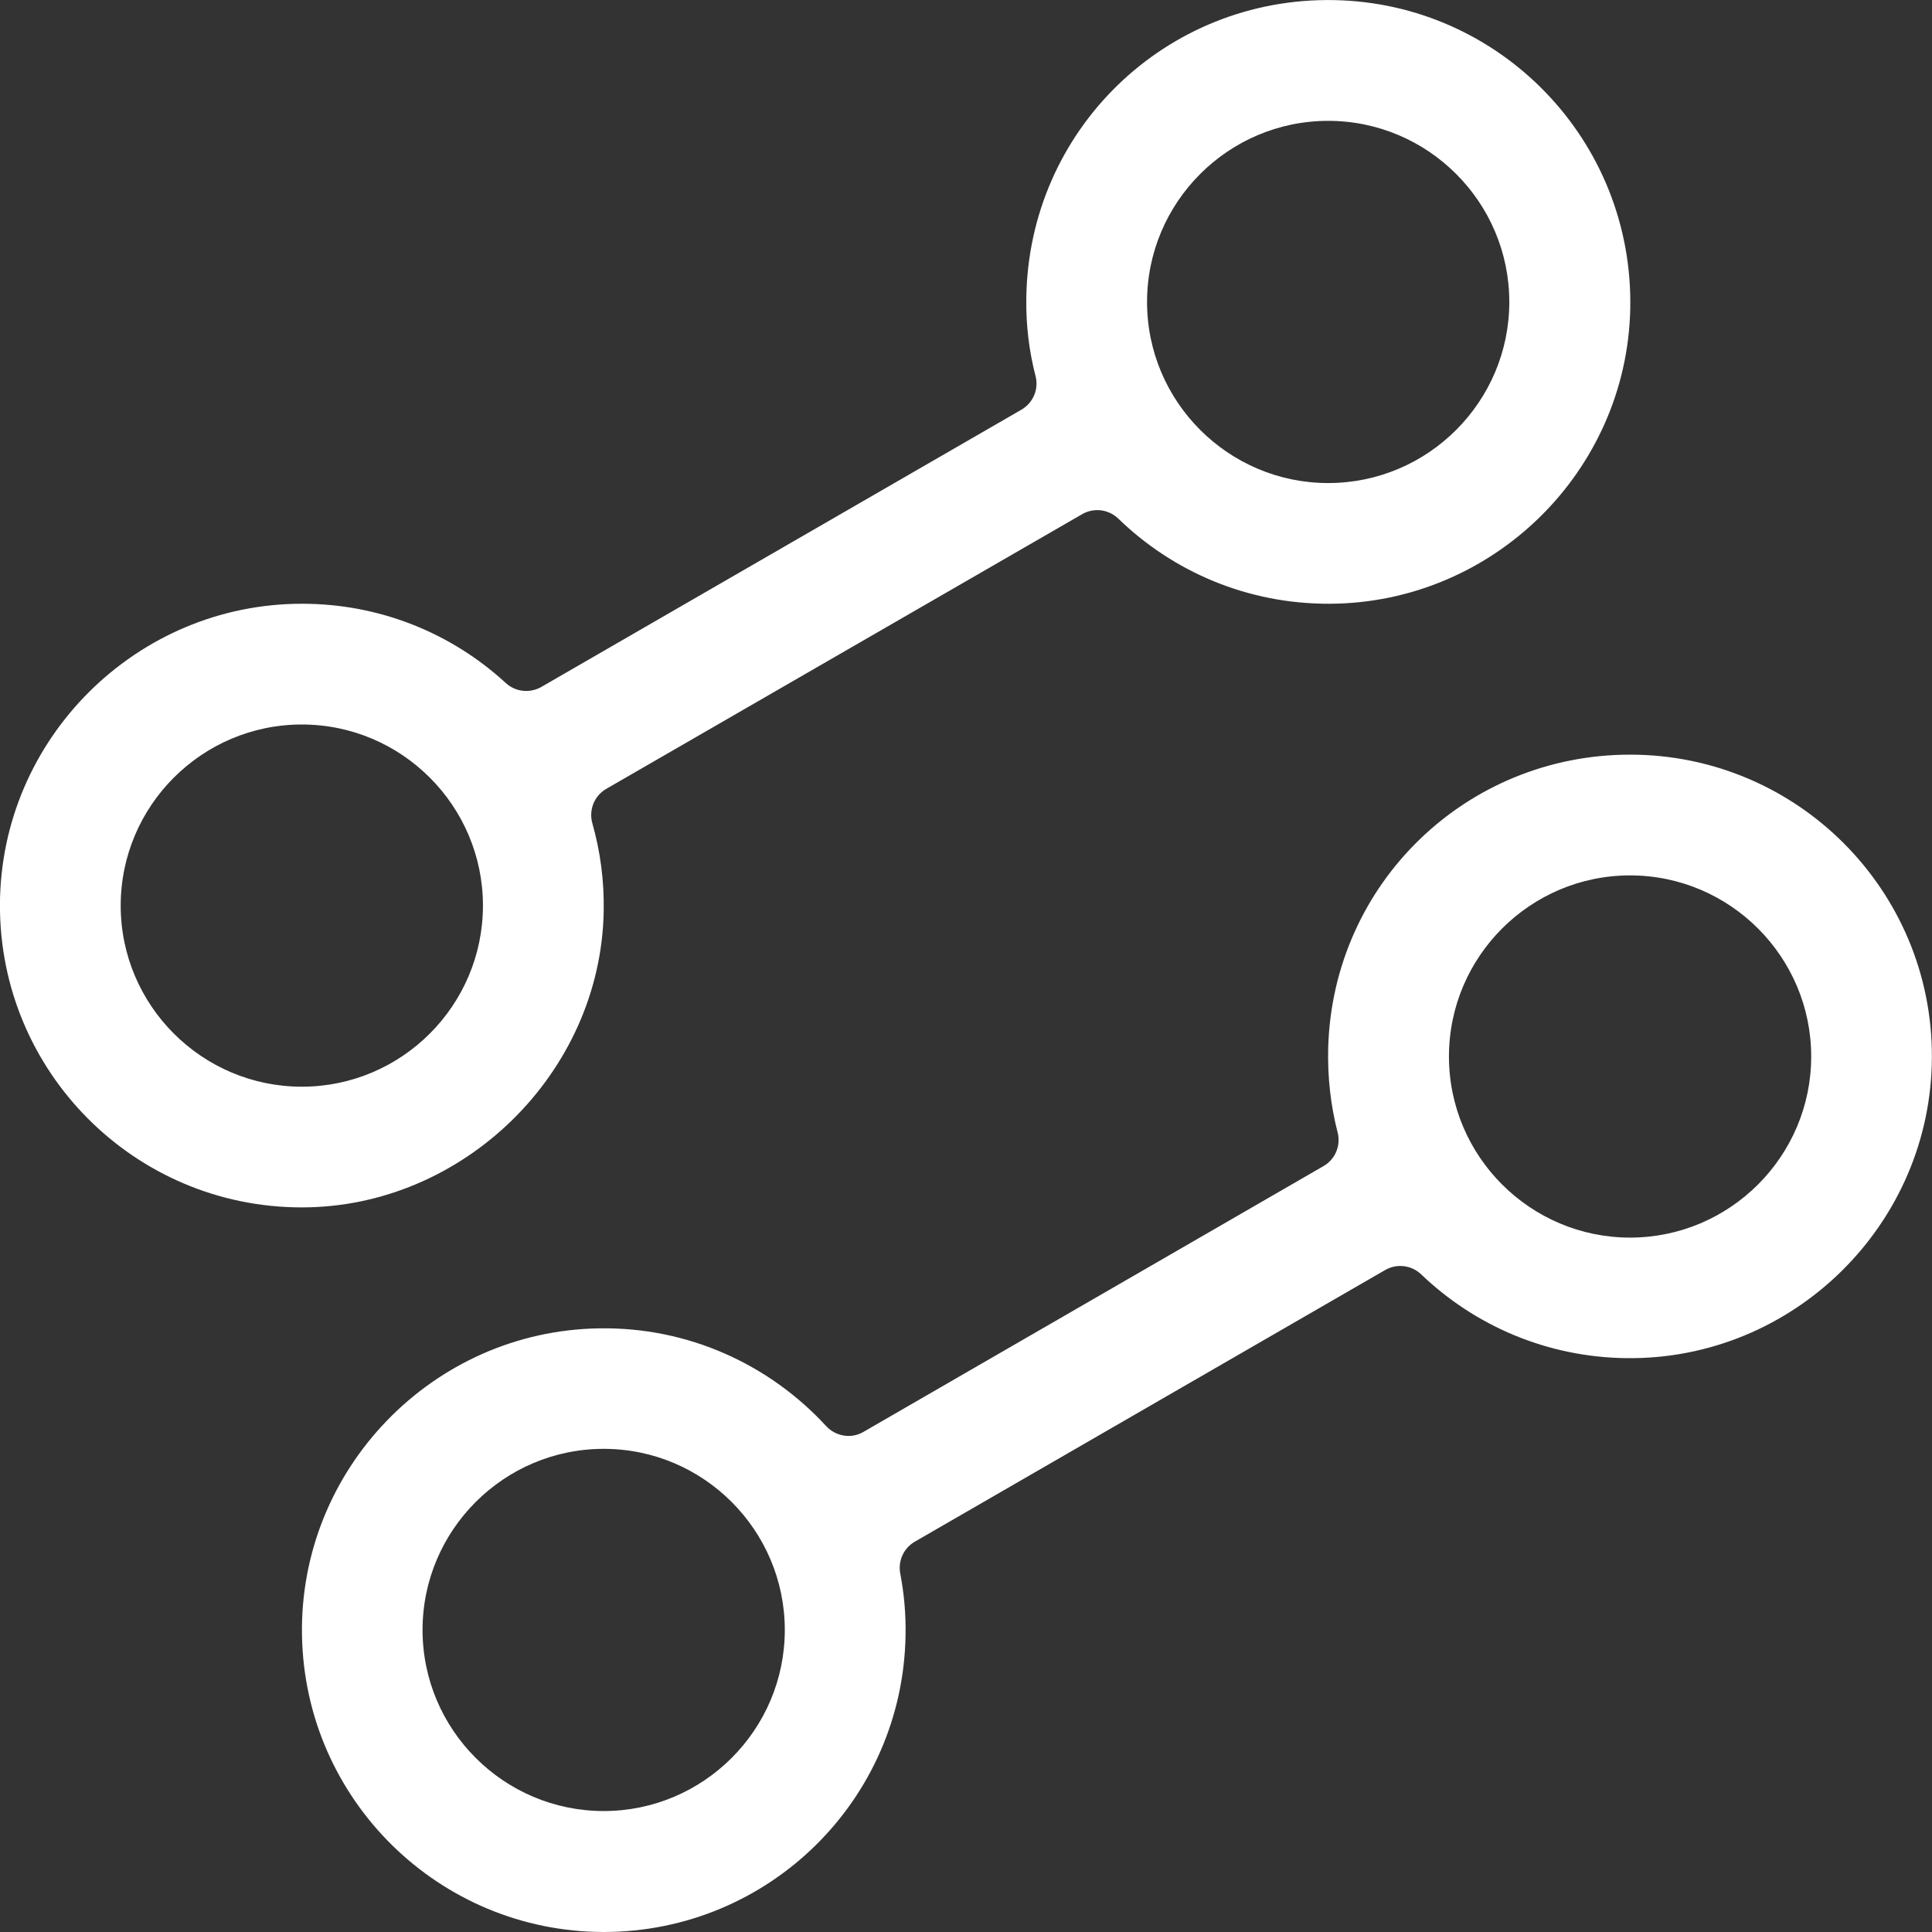 <svg 
 xmlns="http://www.w3.org/2000/svg"
 xmlns:xlink="http://www.w3.org/1999/xlink"
 width="38px" height="38px">
<rect width="100%" height="100%" fill="#333333" stroke="none"/>
<path fill-rule="evenodd"  fill="rgb(255, 255, 255)"
 d="M32.069,14.843 C28.840,14.840 26.216,17.378 26.124,20.606 C26.109,21.181 26.172,21.741 26.309,22.272 C26.376,22.531 26.265,22.802 26.031,22.936 L16.984,28.163 C16.743,28.305 16.438,28.253 16.249,28.049 C15.143,26.847 13.548,26.097 11.781,26.127 C8.508,26.178 5.877,28.902 5.940,32.174 C6.000,35.399 8.634,37.996 11.874,38.000 C15.117,38.000 17.759,35.406 17.811,32.163 C17.819,31.747 17.782,31.343 17.707,30.950 C17.659,30.701 17.774,30.449 17.993,30.323 L27.244,24.980 C27.475,24.847 27.760,24.883 27.953,25.065 C29.003,26.071 30.421,26.694 31.987,26.713 C35.275,26.754 37.991,24.078 37.998,20.787 C38.006,17.511 35.349,14.847 32.069,14.843 L32.069,14.843 ZM11.874,35.621 C9.911,35.621 8.311,34.022 8.311,32.059 C8.311,30.097 9.911,28.497 11.874,28.497 C13.837,28.497 15.436,30.097 15.436,32.059 C15.436,34.022 13.837,35.621 11.874,35.621 ZM32.061,24.342 C30.098,24.342 28.499,22.743 28.499,20.780 C28.499,18.817 30.098,17.218 32.061,17.218 C34.024,17.218 35.624,18.817 35.624,20.780 C35.624,22.743 34.024,24.342 32.061,24.342 ZM26.242,0.002 C22.929,-0.061 20.223,2.563 20.186,5.876 C20.179,6.403 20.242,6.911 20.368,7.397 C20.435,7.657 20.320,7.924 20.090,8.058 L10.646,13.512 C10.419,13.641 10.137,13.608 9.948,13.434 C8.894,12.465 7.488,11.875 5.944,11.875 C2.682,11.872 0.010,14.532 -0.001,17.793 C-0.012,21.073 2.641,23.741 5.922,23.748 C9.109,23.756 11.818,21.106 11.874,17.923 C11.885,17.322 11.807,16.744 11.651,16.194 C11.577,15.931 11.688,15.652 11.926,15.515 L21.285,10.113 C21.515,9.980 21.804,10.016 21.997,10.202 C23.073,11.245 24.539,11.883 26.157,11.875 C29.363,11.860 31.998,9.274 32.065,6.072 C32.132,2.770 29.512,0.065 26.242,0.002 ZM5.937,21.374 C3.973,21.374 2.374,19.775 2.374,17.812 C2.374,15.849 3.973,14.250 5.937,14.250 C7.900,14.250 9.499,15.849 9.499,17.812 C9.499,19.775 7.900,21.374 5.937,21.374 ZM26.124,9.501 C24.161,9.501 22.561,7.902 22.561,5.939 C22.561,3.976 24.161,2.377 26.124,2.377 C28.087,2.377 29.686,3.976 29.686,5.939 C29.686,7.902 28.087,9.501 26.124,9.501 Z"/>
</svg>